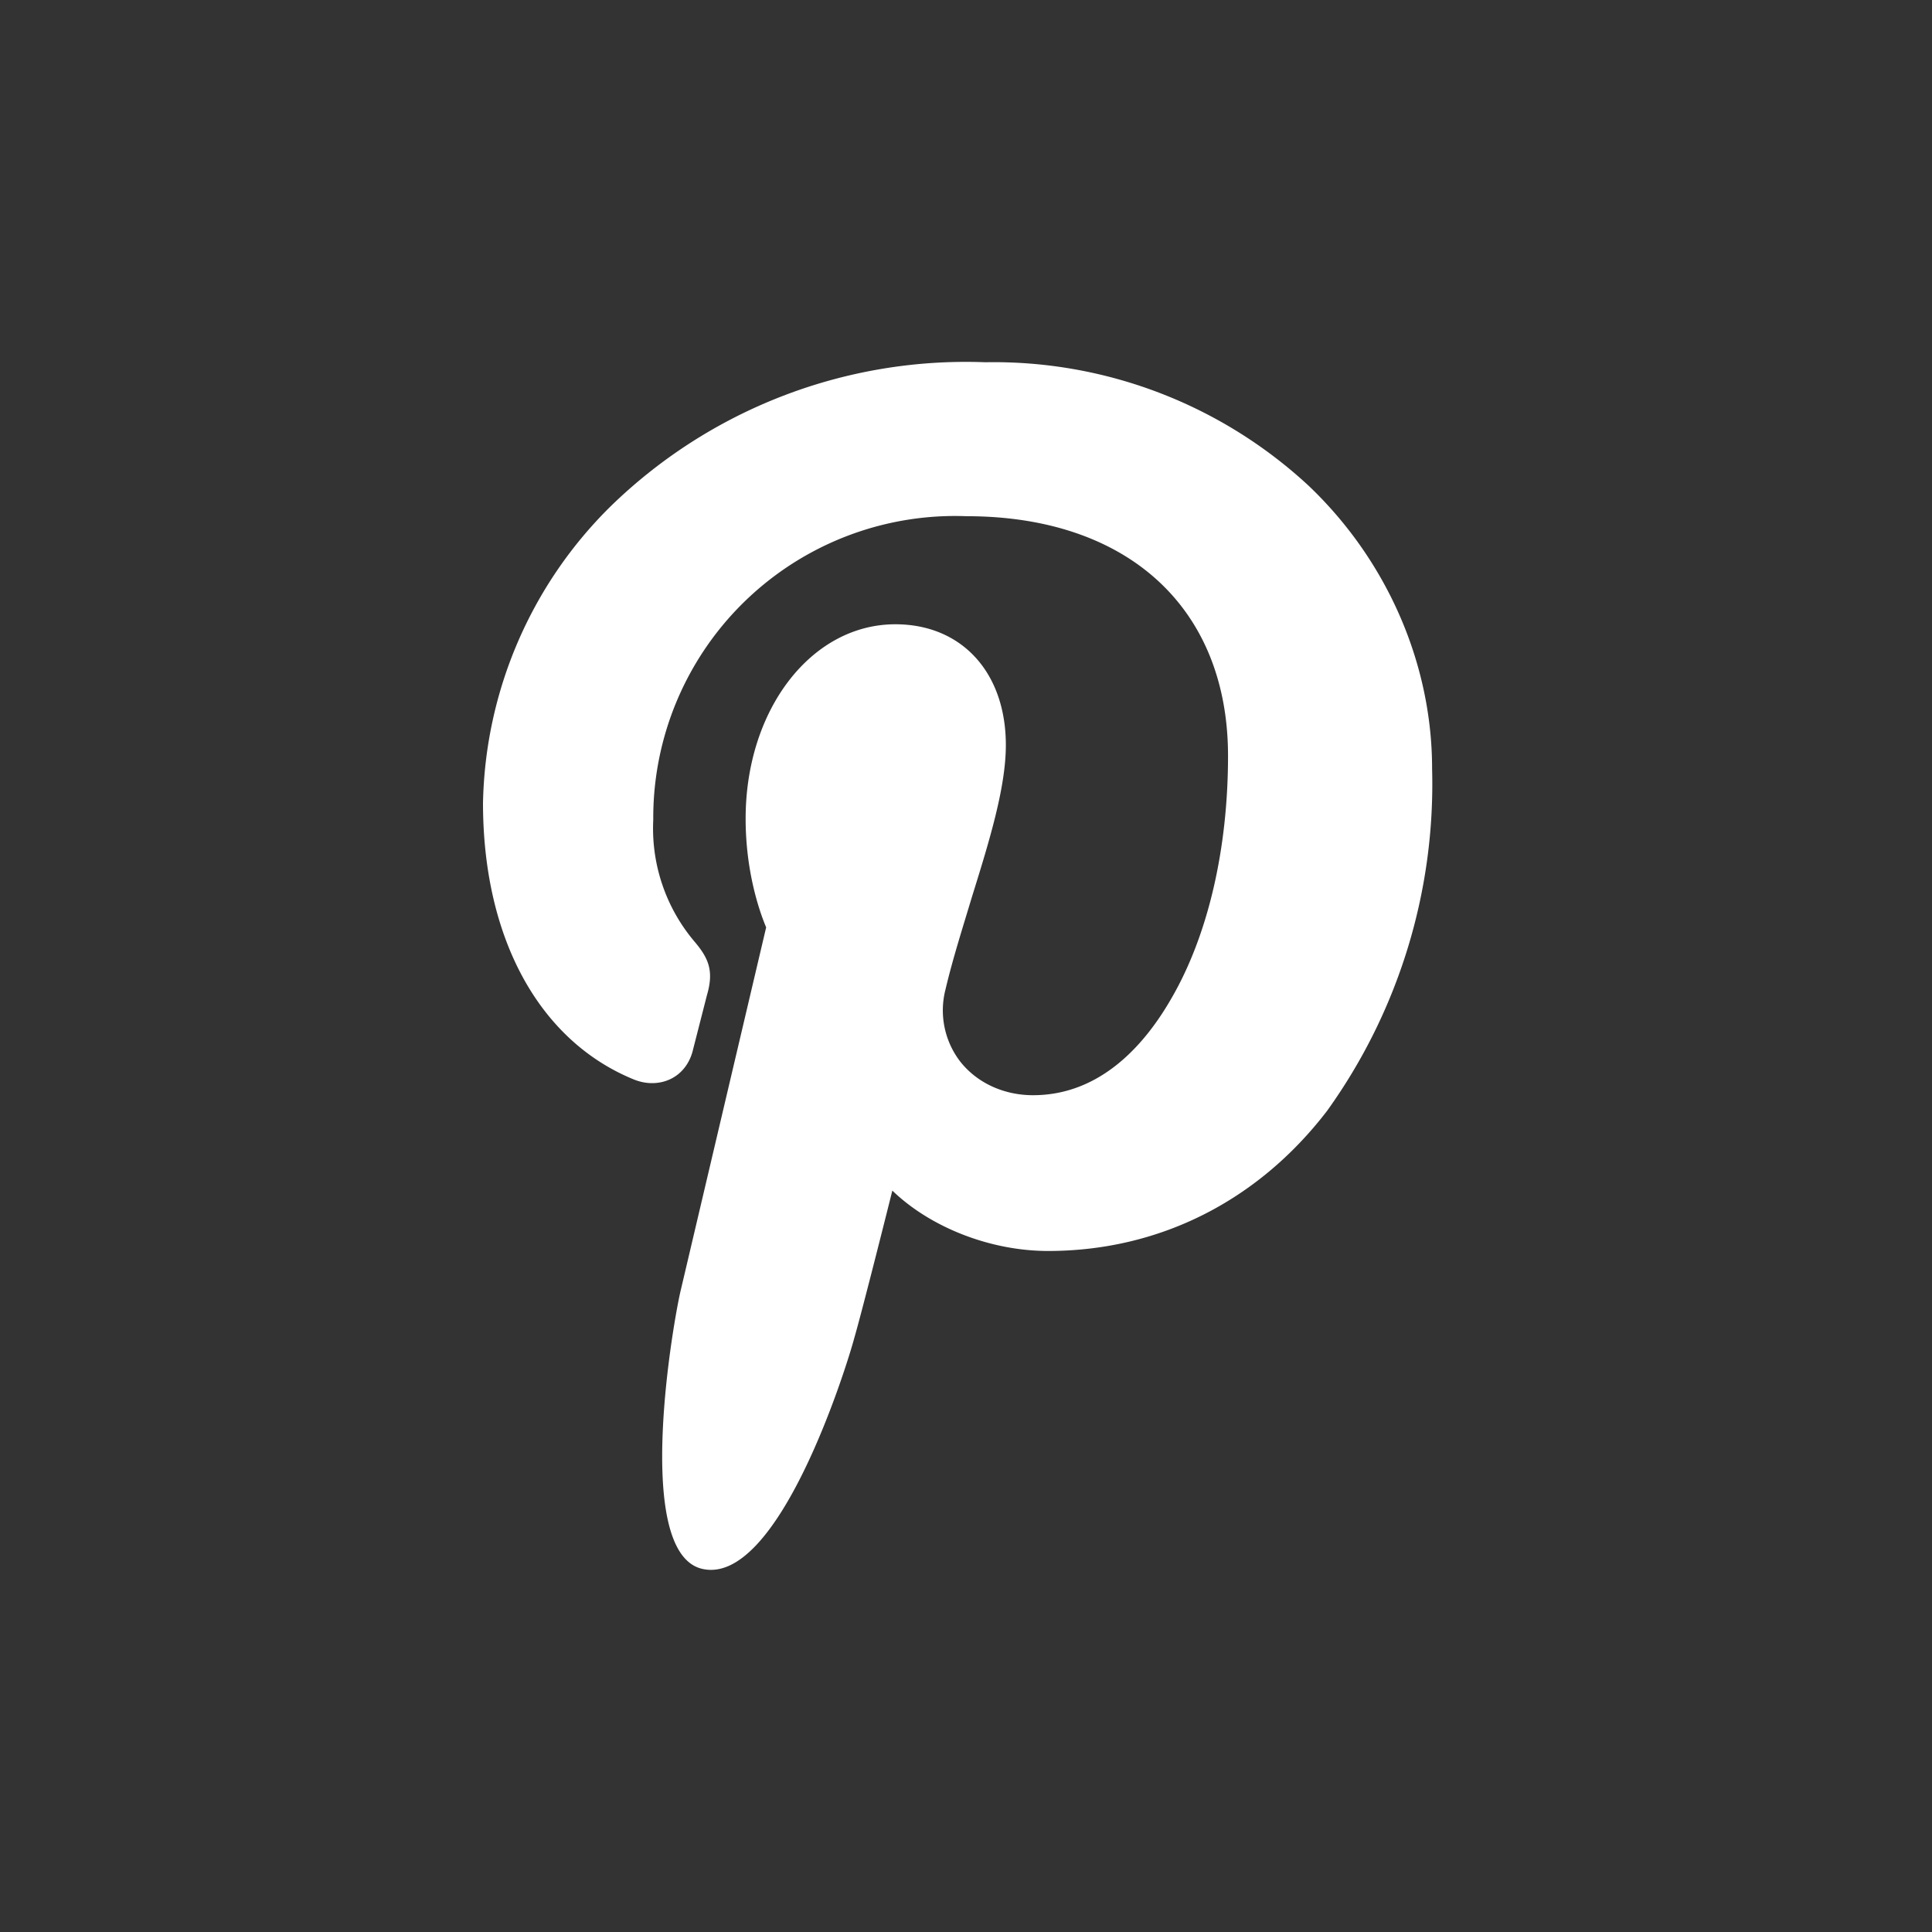 <svg xmlns="http://www.w3.org/2000/svg" width="32" height="32" fill="none"><rect width="100%" height="100%" fill="#333333" stroke="none"/><path fill="#fff" d="M21.68 8.05A7.67 7.67 0 0 0 16.32 6a8.43 8.43 0 0 0-6.22 2.4A7.09 7.09 0 0 0 8 13.3c0 2.24.93 3.94 2.5 4.58.1.04.2.06.3.06.33 0 .6-.21.68-.56l.23-.9c.12-.41.02-.62-.22-.9a2.9 2.9 0 0 1-.67-2 5 5 0 0 1 5.19-5.03c2.67 0 4.33 1.52 4.33 3.97 0 1.54-.33 2.97-.94 4.02-.42.73-1.15 1.6-2.29 1.6-.48 0-.92-.2-1.2-.55a1.39 1.39 0 0 1-.25-1.2c.12-.51.29-1.04.44-1.54.29-.93.56-1.81.56-2.51 0-1.2-.73-2-1.83-2-1.39 0-2.48 1.41-2.48 3.22 0 .88.23 1.54.34 1.8l-1.41 5.99c-.12.48-.8 4.32.33 4.63 1.28.34 2.43-3.4 2.54-3.82.1-.34.43-1.64.63-2.44.62.6 1.61 1 2.58 1 1.83 0 3.47-.82 4.62-2.32a9.28 9.28 0 0 0 1.74-5.67c0-1.73-.74-3.44-2.04-4.68Z"/></svg>
